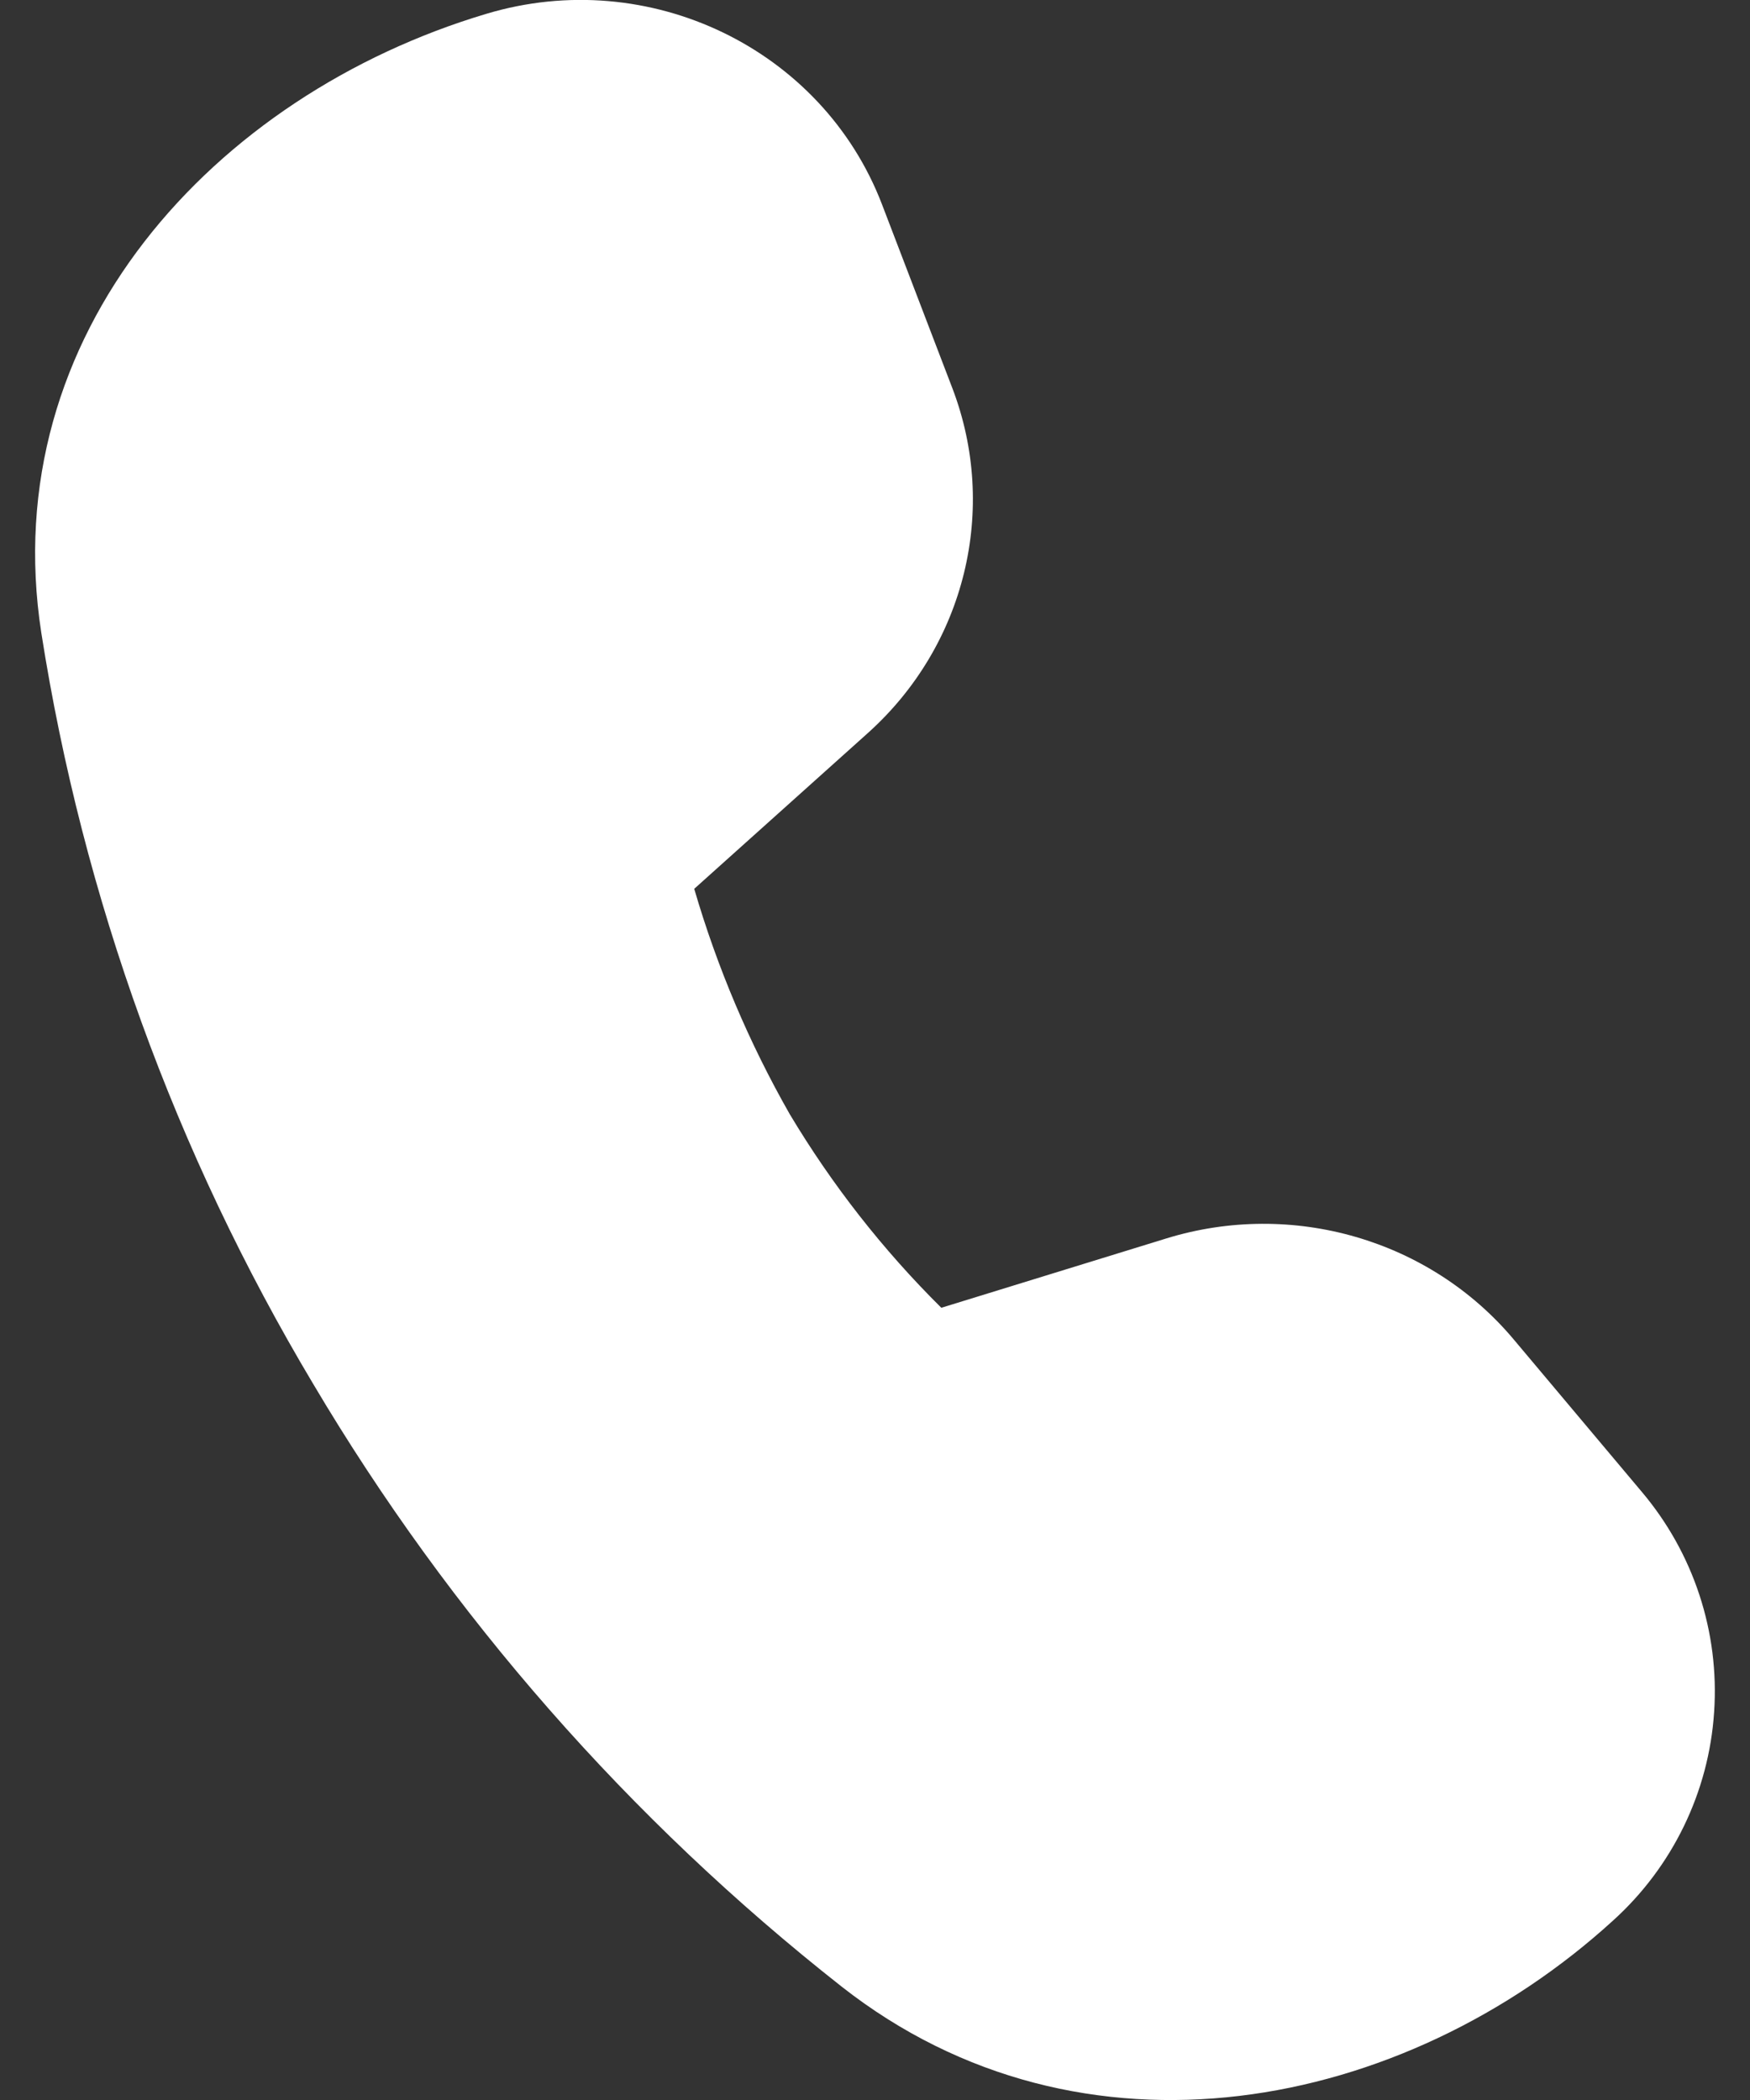 <svg width="10" height="12" viewBox="0 0 10 12" fill="none" xmlns="http://www.w3.org/2000/svg">
<rect x="0" y="0" width="10" height="12" fill="#333333" stroke="none"/>
<path d="M4.959 4.189L3.967 5.079C4.098 5.528 4.281 5.96 4.513 6.367C4.754 6.77 5.045 7.142 5.379 7.473L6.664 7.077C7.384 6.855 8.17 7.083 8.649 7.653L9.381 8.524C9.677 8.874 9.826 9.325 9.795 9.783C9.765 10.24 9.557 10.668 9.217 10.975C8.023 12.064 6.184 12.432 4.808 11.351C3.598 10.399 2.574 9.232 1.789 7.907C1.002 6.589 0.474 5.133 0.236 3.616C-0.028 1.91 1.221 0.544 2.779 0.079C3.708 -0.2 4.699 0.278 5.04 1.168L5.442 2.218C5.706 2.909 5.516 3.689 4.959 4.189Z" fill="white"/>
</svg>
